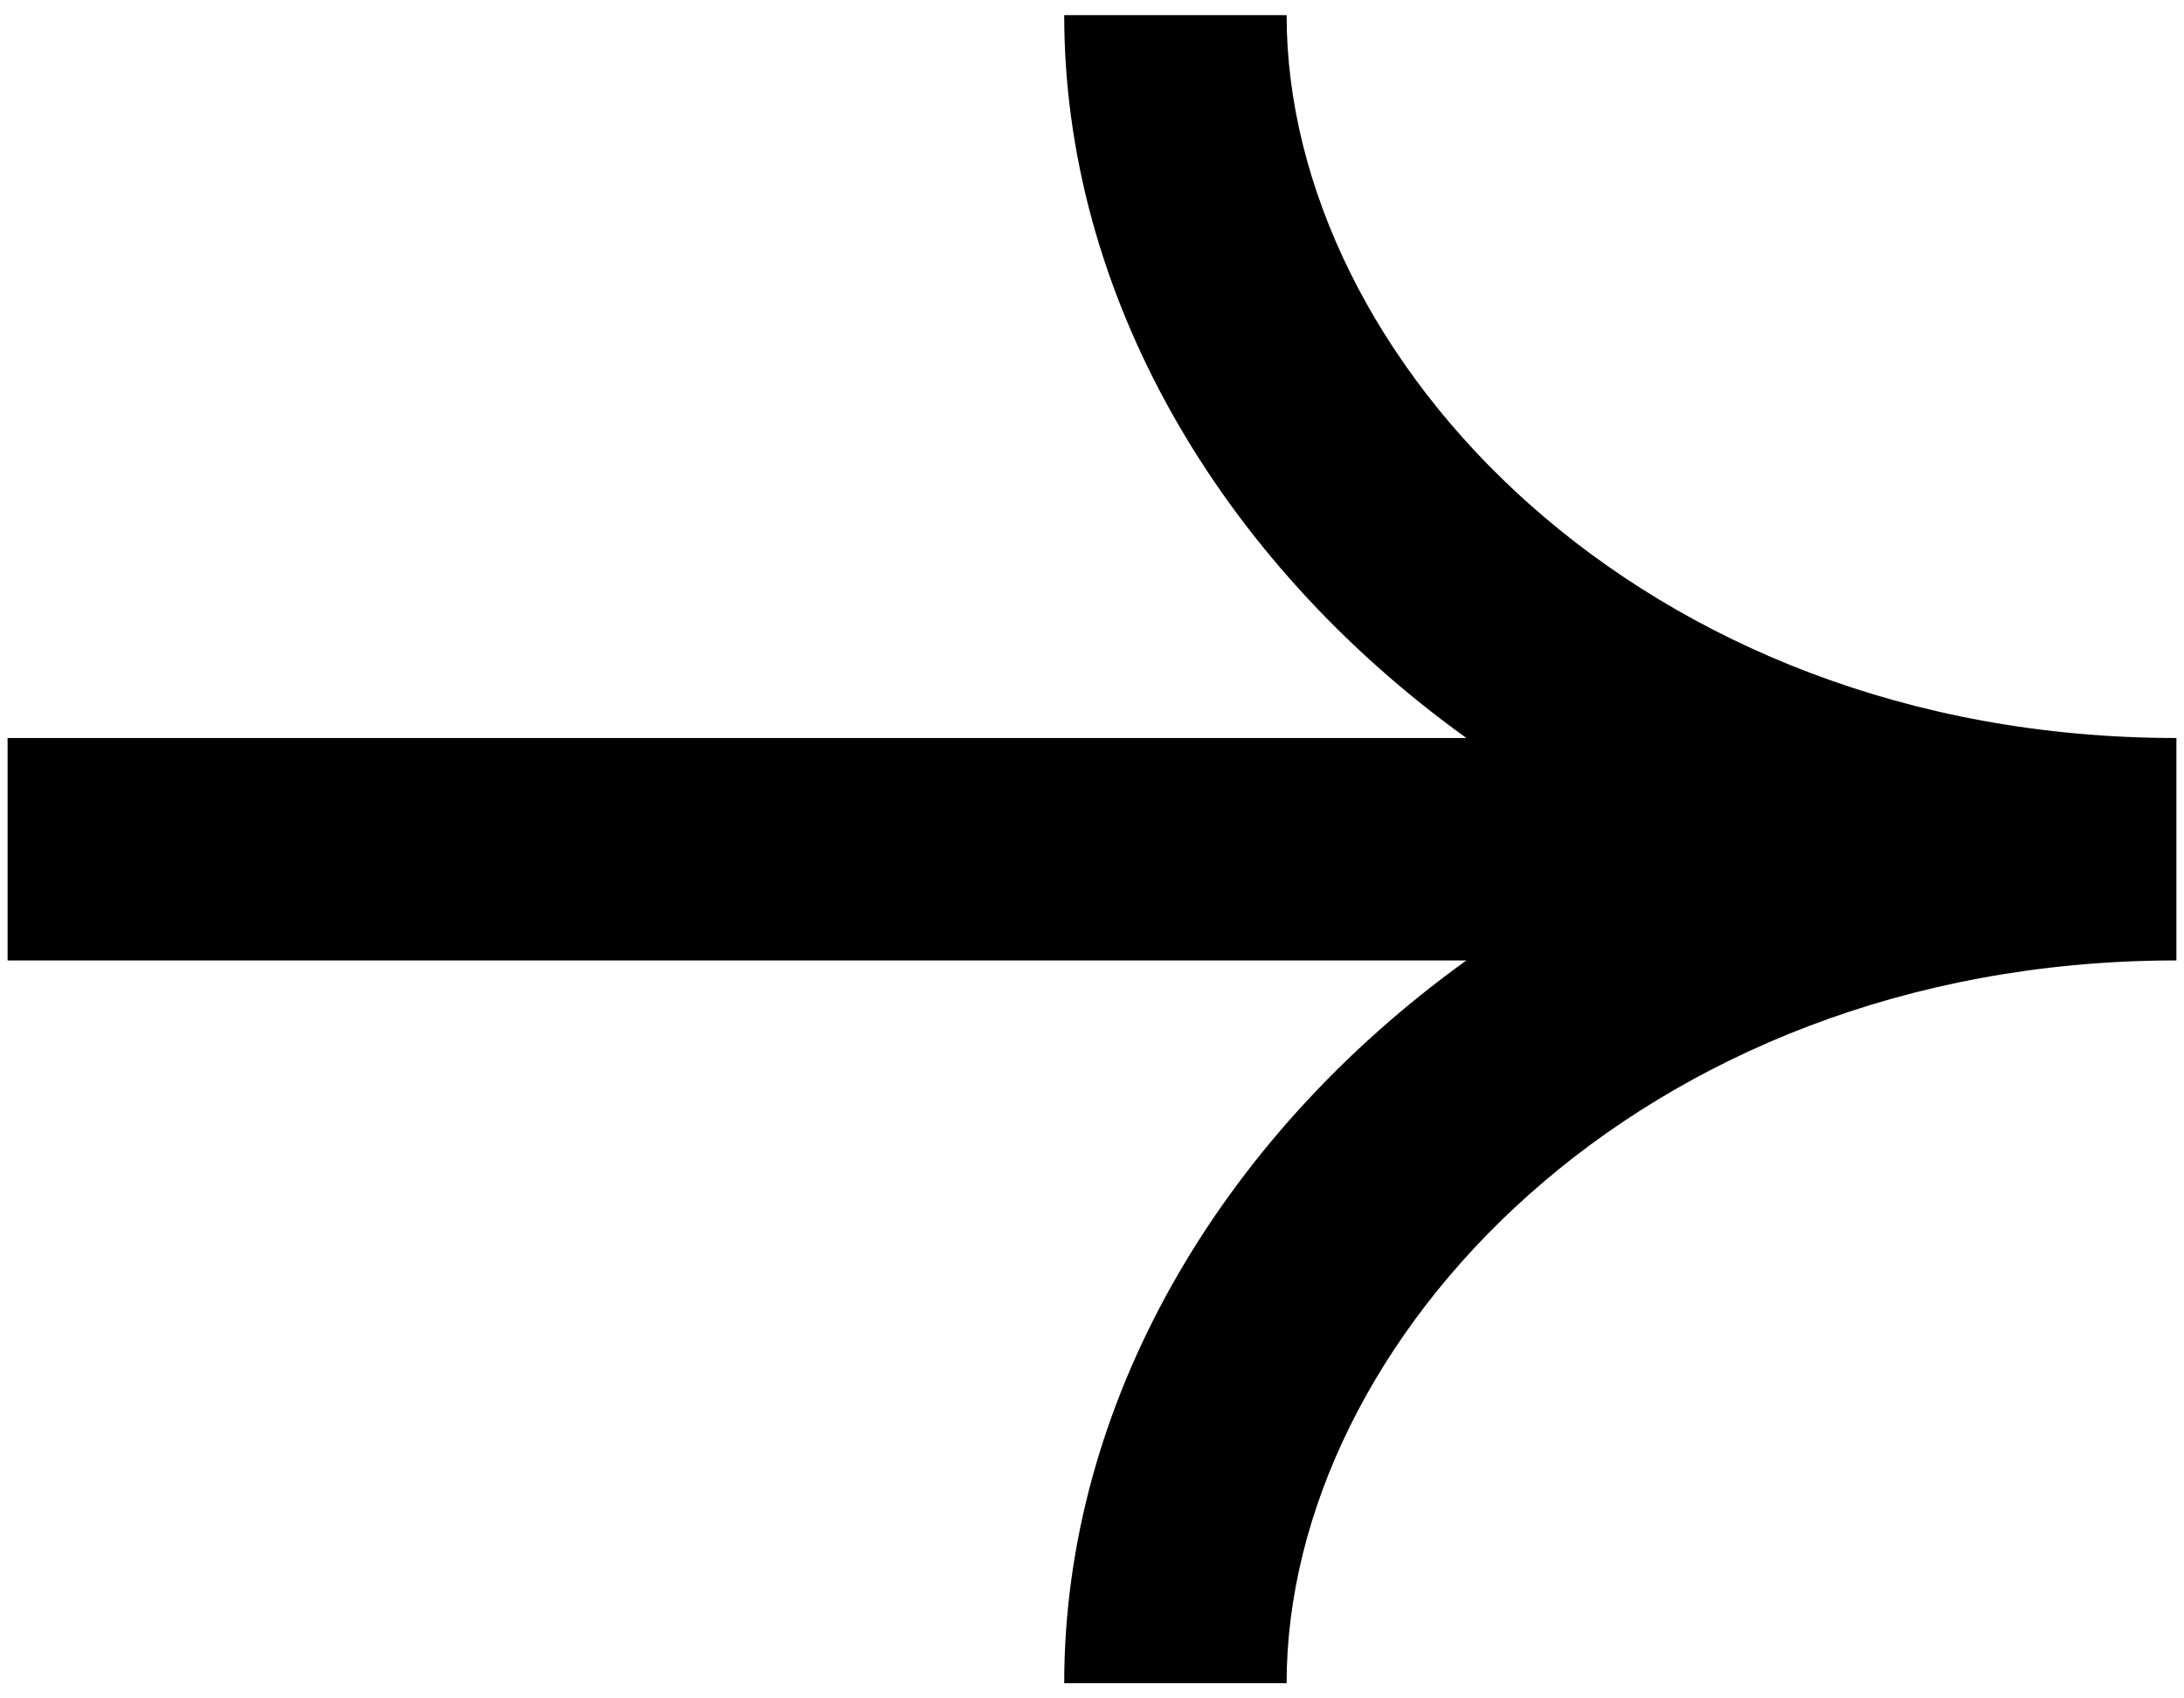 <svg width="36" height="28" viewBox="0 0 36 28" fill="none" xmlns="http://www.w3.org/2000/svg">
<path fill-rule="evenodd" clip-rule="evenodd" d="M35.853 12.167C35.86 12.167 35.868 12.167 35.875 12.167V15.834H35.798C27.006 15.87 21.208 22.113 21.208 27.75H17.542C17.542 23.166 20.079 18.779 24.171 15.834H0.125V12.167H24.171C20.079 9.222 17.542 4.834 17.542 0.25H21.208C21.208 5.899 27.03 12.156 35.853 12.167Z" fill="black"/>
</svg>
